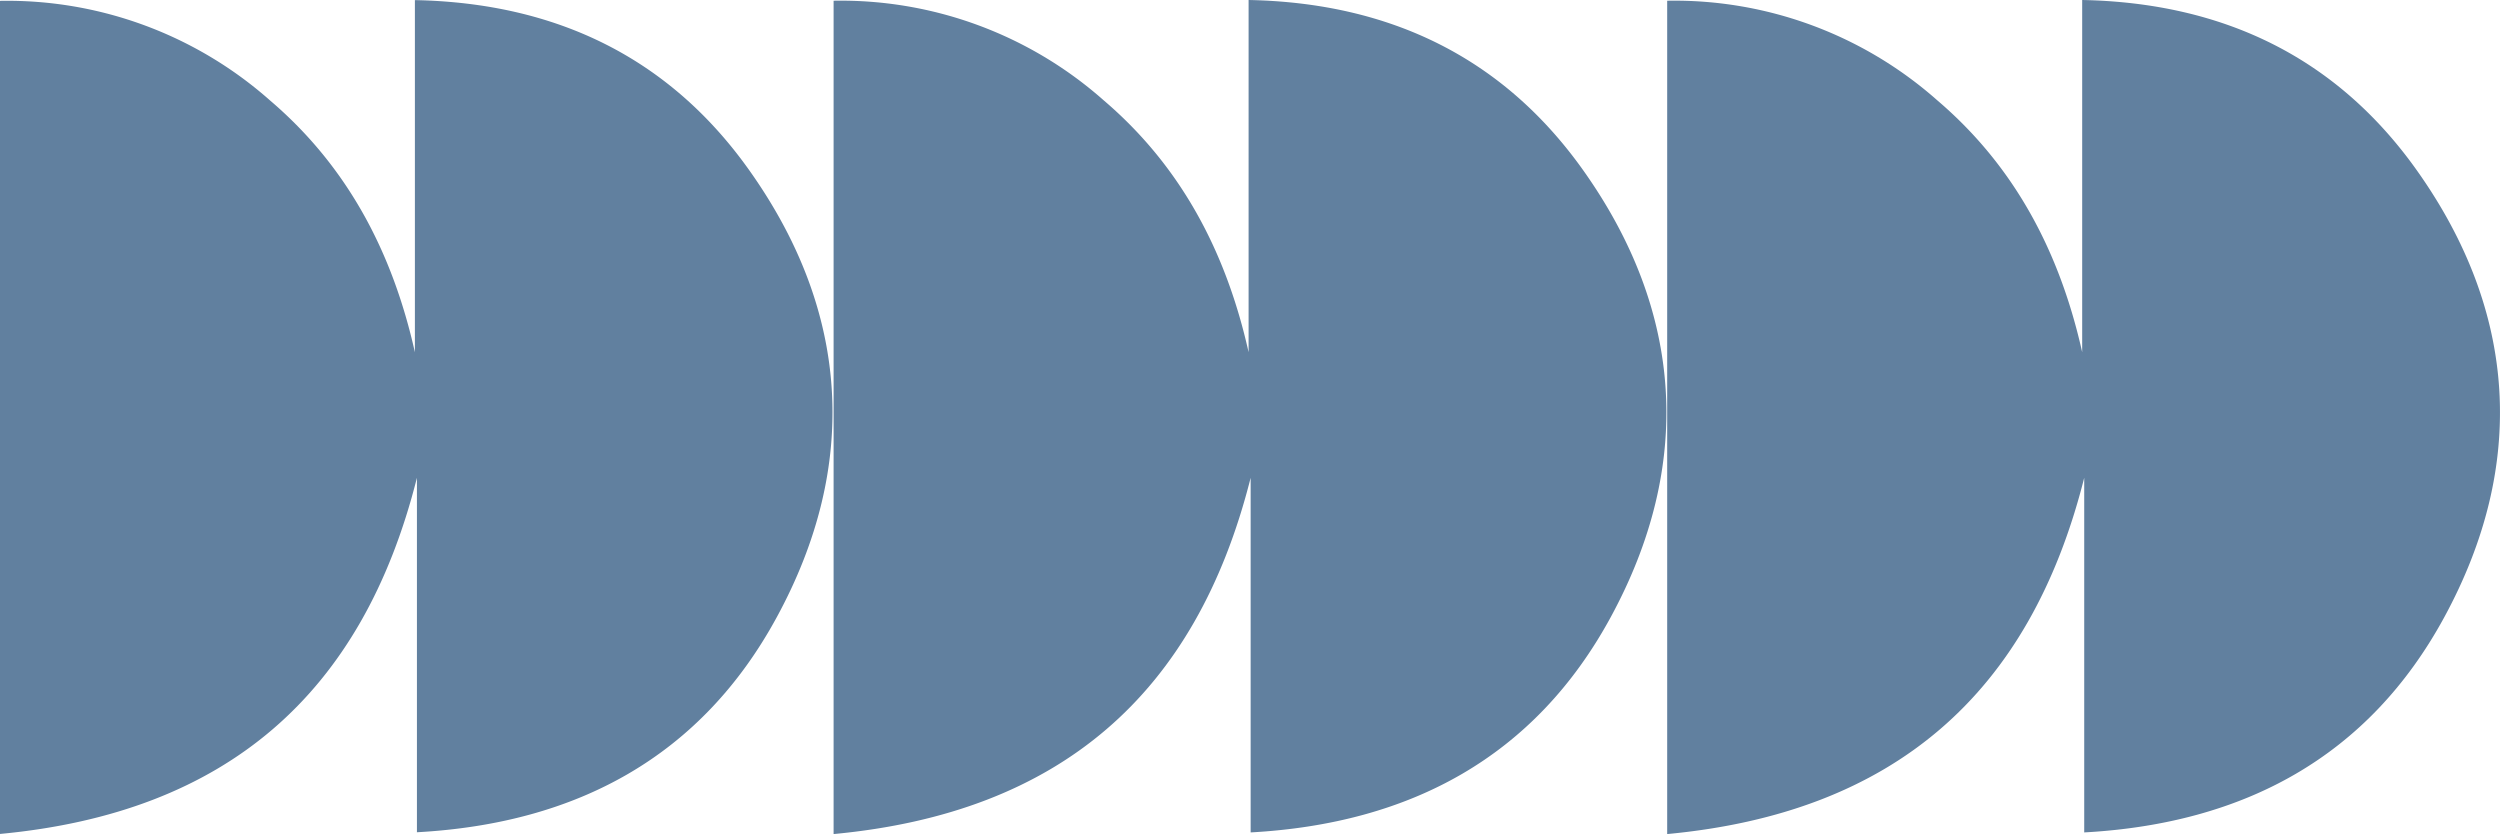 <svg xmlns="http://www.w3.org/2000/svg" width="213.706" height="71.298" viewBox="0 0 213.706 71.298"><g id="Group_382" data-name="Group 382" transform="translate(3.68 -511.357)"><path id="Path_5" data-name="Path 5" d="M-3.68,582.645V511.43a33.891,33.891,0,0,1,23.094,8.522c6.639,5.664,10.471,13.009,12.372,21.515v-30.1c12.108.238,21.781,4.951,28.6,14.567,8.58,12.09,9.409,25.174,2.335,38.182C56.259,576.008,45.653,581.751,31.96,582.5V552.2C27.3,570.712,15.655,580.828-3.68,582.645Z" fill="#61809f"></path><path id="Path_6" data-name="Path 6" d="M67.578,582.655V511.419a33.9,33.9,0,0,1,23.1,8.525c6.64,5.665,10.473,13.013,12.375,21.521V511.357c12.112.238,21.788,4.953,28.614,14.571,8.583,12.094,9.412,25.182,2.336,38.194-6.469,11.9-17.078,17.639-30.775,18.392V552.2C98.563,570.72,86.919,580.838,67.578,582.655Z" fill="#61809f"></path><path id="Path_7" data-name="Path 7" d="M138.835,582.655V511.419a33.9,33.9,0,0,1,23.1,8.525c6.64,5.665,10.473,13.013,12.375,21.521V511.357c12.112.238,21.788,4.953,28.614,14.571,8.583,12.094,9.412,25.182,2.336,38.194-6.469,11.9-17.078,17.639-30.776,18.392V552.2C169.821,570.72,158.177,580.838,138.835,582.655Z" fill="#61809f"></path></g></svg>